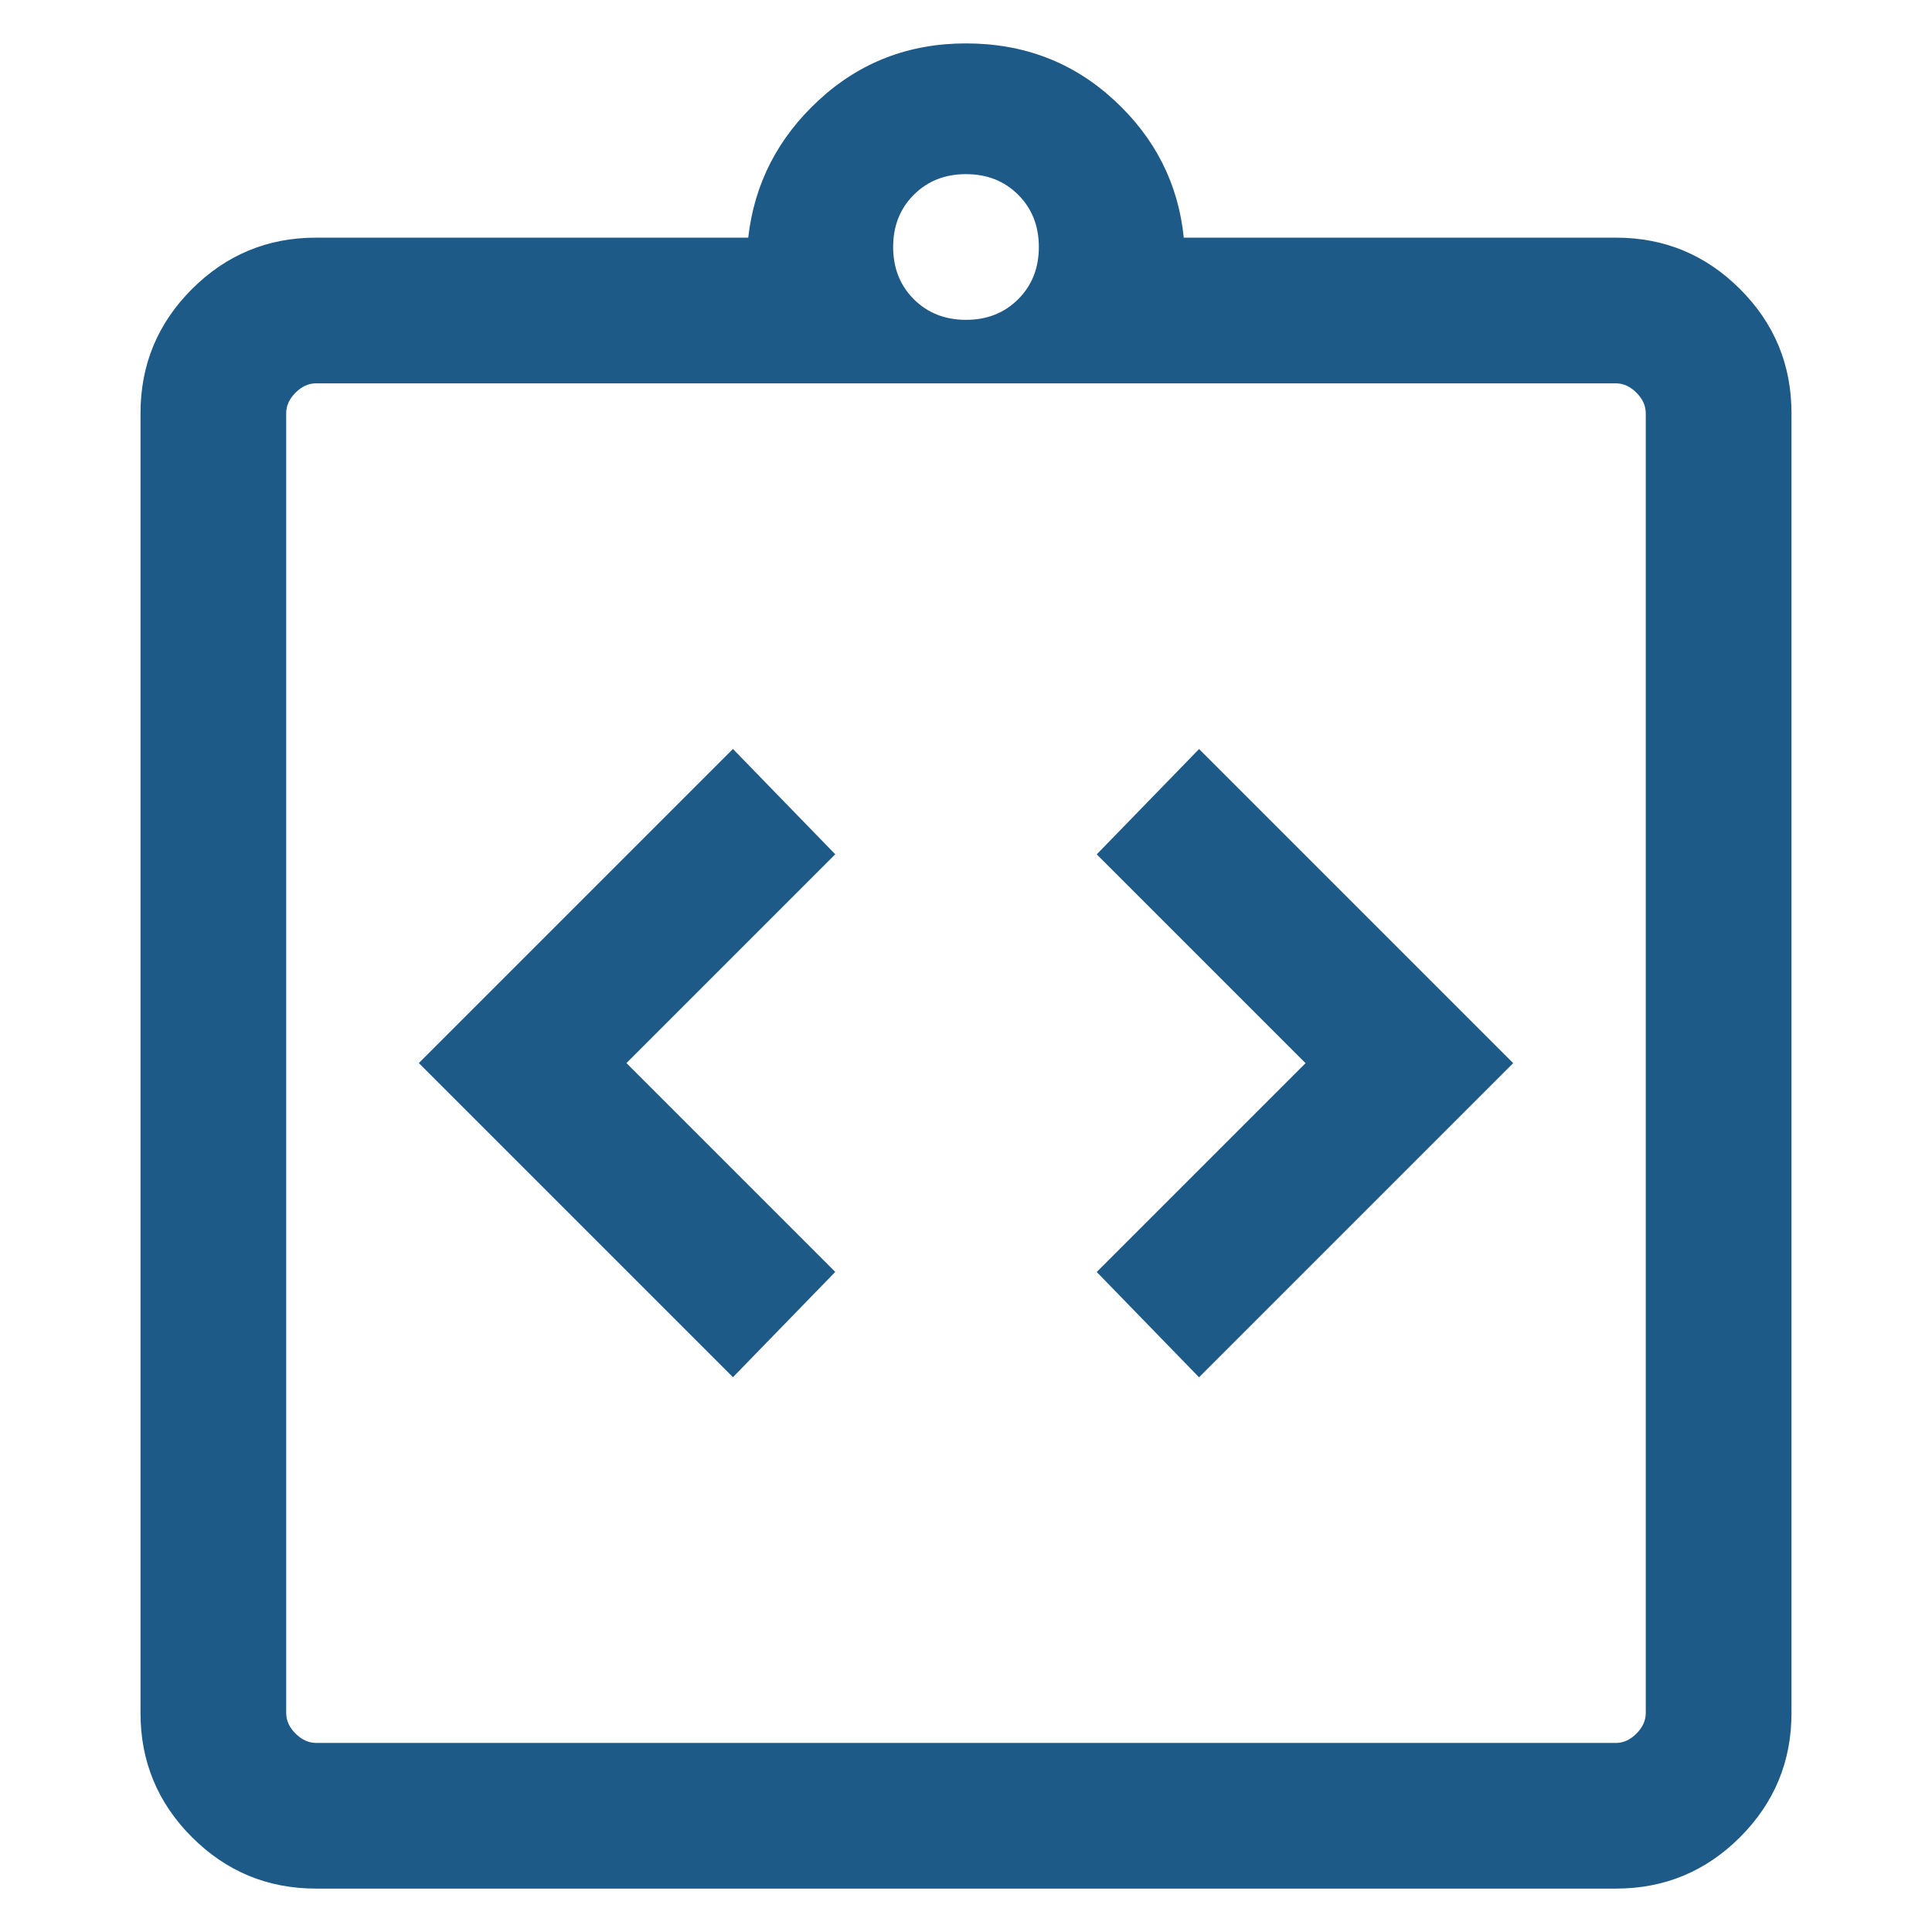 <?xml version="1.0" encoding="UTF-8"?>
<svg id="Layer_1" xmlns="http://www.w3.org/2000/svg" version="1.1" viewBox="0 0 50.258 50.258">
  <!-- Generator: Adobe Illustrator 29.3.0, SVG Export Plug-In . SVG Version: 2.1.0 Build 146)  -->
  <defs>
    <style>
      .st0 {
        fill: #1e5a88;
      }
    </style>
  </defs>
  <path class="st0" d="M19.066,35.827l2.662-2.74-5.432-5.432,5.432-5.432-2.662-2.74-8.171,8.171,8.171,8.171ZM31.192,35.827l8.171-8.171-8.171-8.171-2.662,2.74,5.432,5.432-5.432,5.432,2.662,2.74ZM8.222,49.129c-1.26,0-2.336-.446-3.229-1.338-.892-.893-1.338-1.969-1.338-3.229V10.749c0-1.26.446-2.336,1.338-3.229.893-.892,1.969-1.338,3.229-1.338h11.242c.159-1.403.771-2.595,1.837-3.578,1.065-.983,2.341-1.475,3.828-1.475,1.503,0,2.787.492,3.853,1.475,1.066.983,1.67,2.175,1.812,3.578h11.242c1.26,0,2.336.446,3.229,1.338.892.893,1.338,1.969,1.338,3.229v33.813c0,1.26-.446,2.336-1.338,3.229-.893.892-1.969,1.338-3.229,1.338H8.222ZM8.222,45.34h33.813c.195,0,.373-.081.534-.243.162-.162.243-.34.243-.534V10.749c0-.195-.081-.373-.243-.534-.162-.162-.34-.243-.534-.243H8.222c-.195,0-.373.081-.534.243-.162.162-.243.34-.243.534v33.813c0,.195.081.373.243.534.162.162.34.243.534.243ZM25.129,8.32c.547,0,1-.179,1.358-.537.358-.358.537-.811.537-1.358s-.179-1-.537-1.358c-.358-.358-.811-.537-1.358-.537-.547,0-1,.179-1.358.537-.358.358-.537.811-.537,1.358s.179,1,.537,1.358c.358.358.811.537,1.358.537ZM7.445,45.34V9.971v35.368Z"/>
</svg>